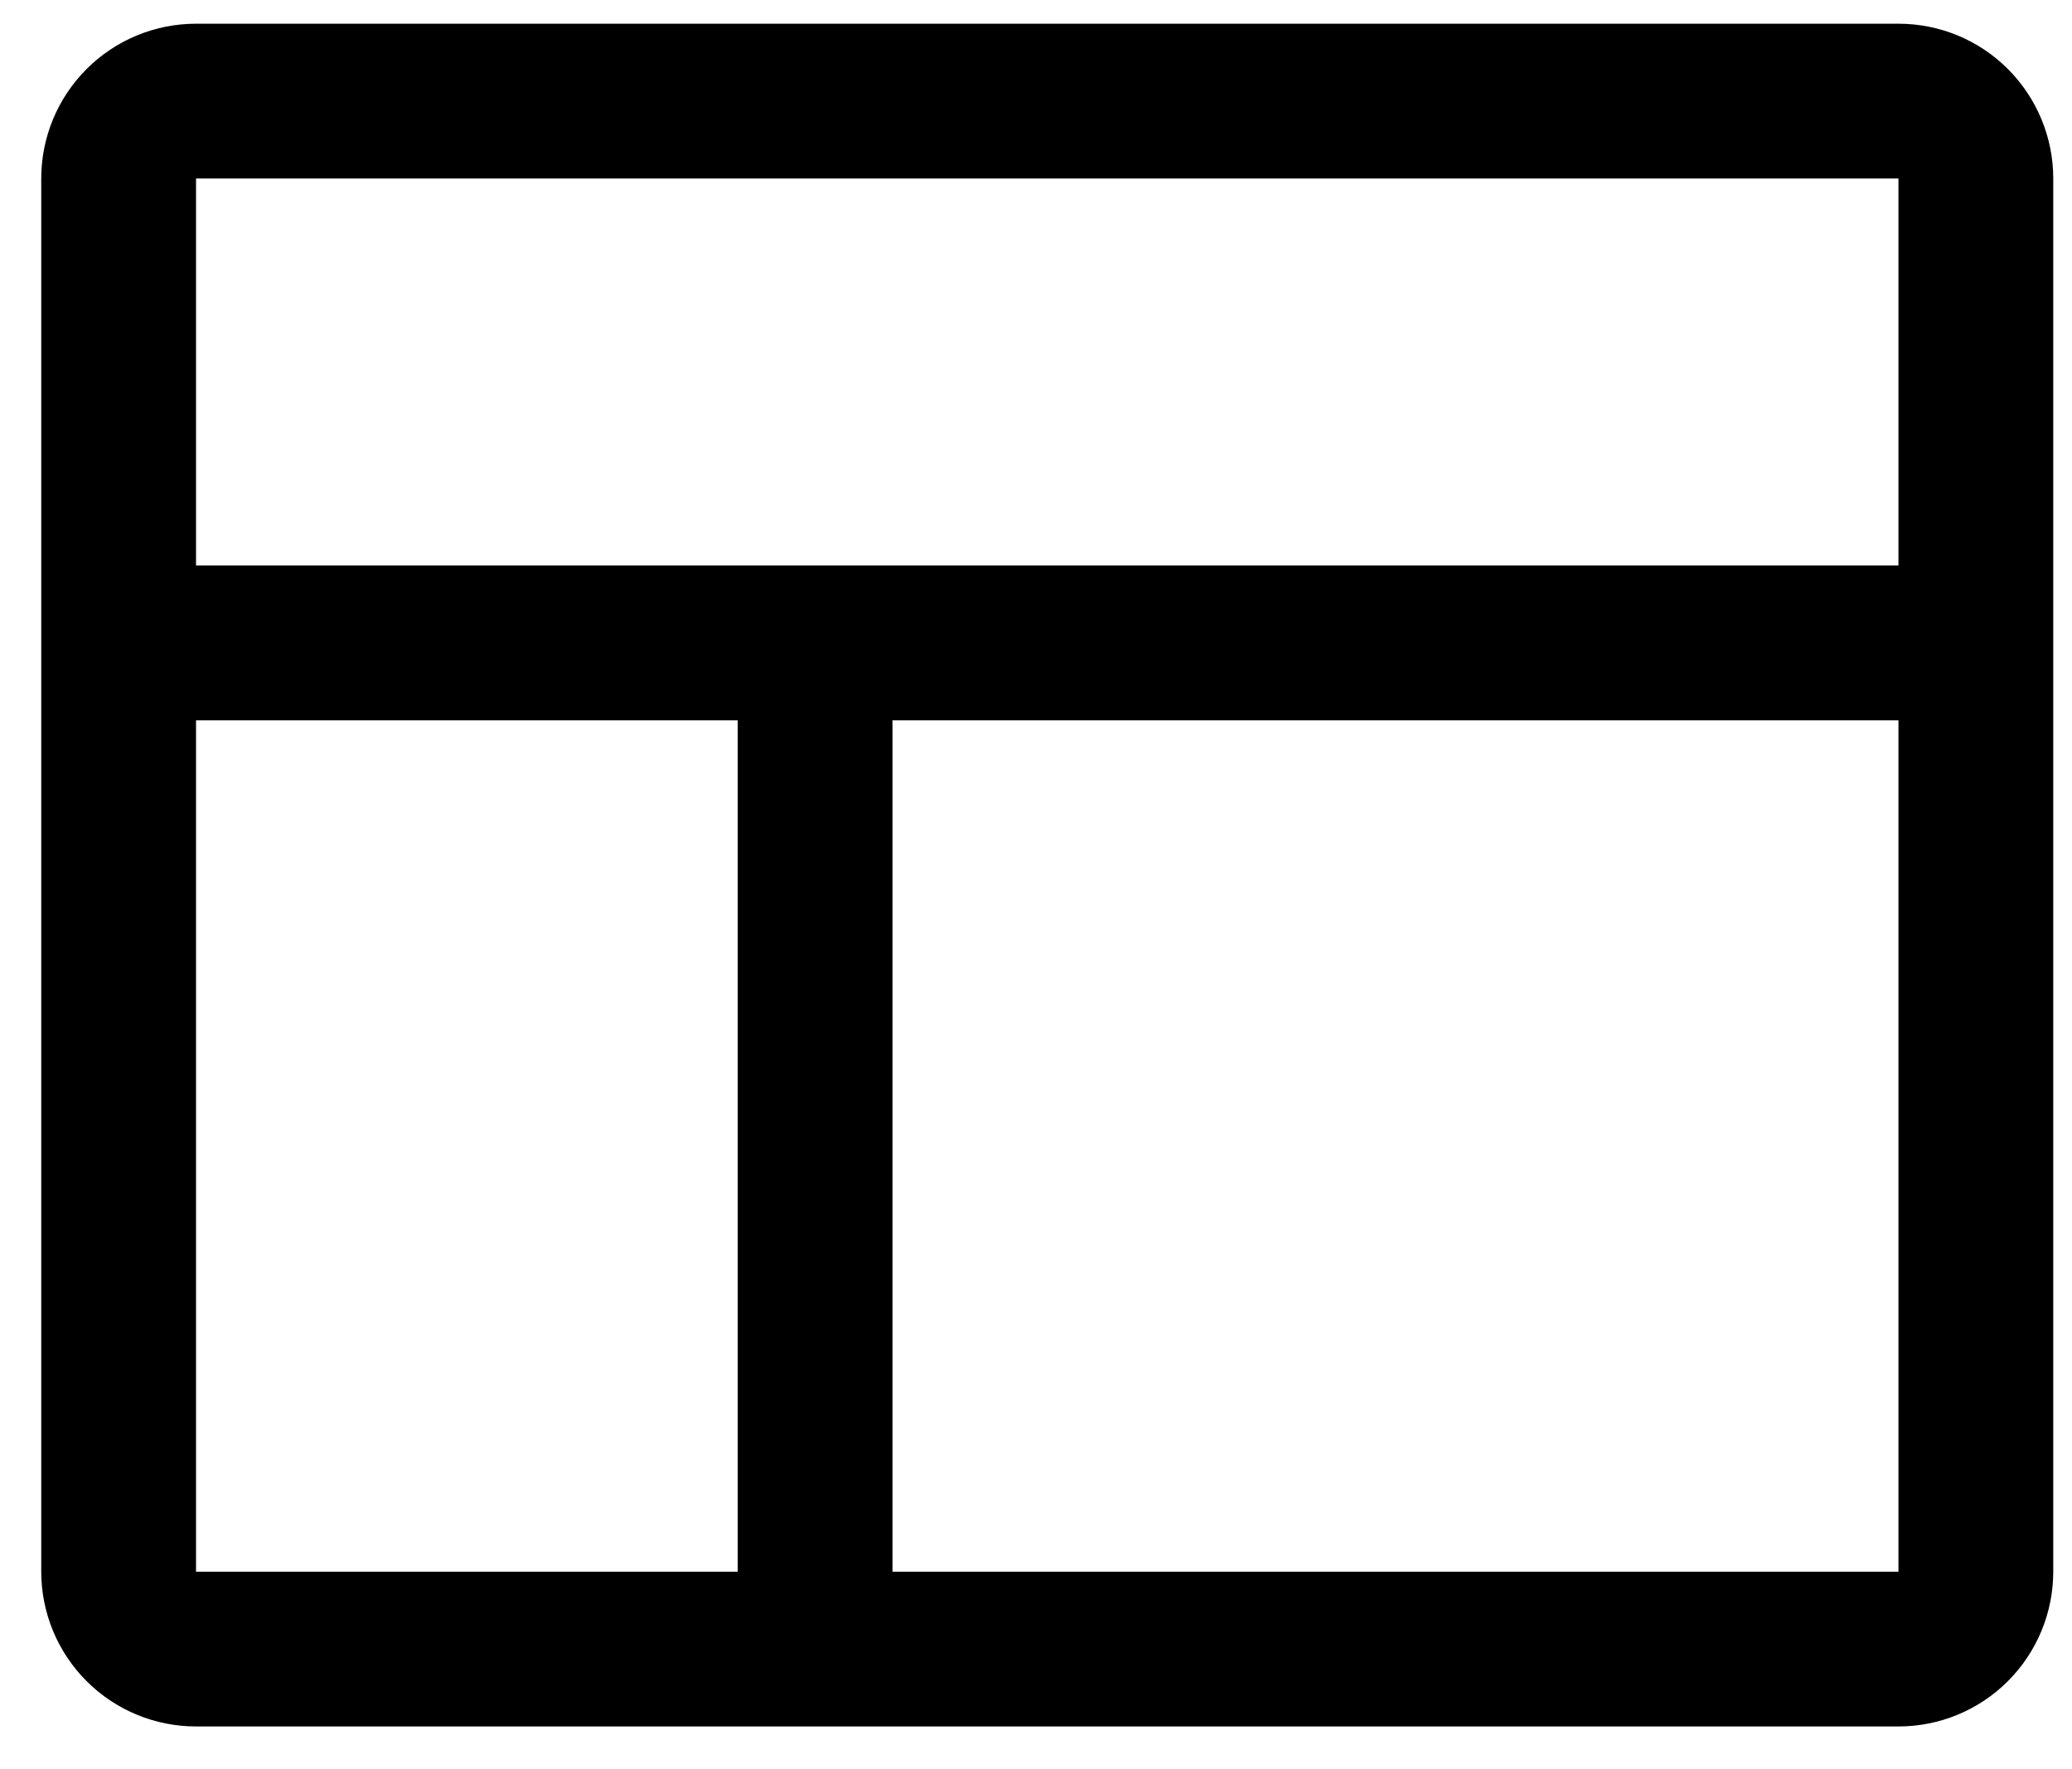 <svg width="41" height="35" viewBox="0 0 41 35" fill="none" xmlns="http://www.w3.org/2000/svg">
<path d="M37.566 0.469H3.879C3.067 0.469 2.288 0.791 1.713 1.366C1.139 1.94 0.816 2.719 0.816 3.531V31.094C0.816 31.906 1.139 32.685 1.713 33.259C2.288 33.834 3.067 34.156 3.879 34.156H37.566C38.379 34.156 39.158 33.834 39.732 33.259C40.306 32.685 40.629 31.906 40.629 31.094V3.531C40.629 2.719 40.306 1.94 39.732 1.366C39.158 0.791 38.379 0.469 37.566 0.469ZM37.566 3.531V11.188H3.879V3.531H37.566ZM3.879 14.25H14.598V31.094H3.879V14.25ZM37.566 31.094H17.66V14.25H37.566V31.094Z" fill="black"/>
</svg>
